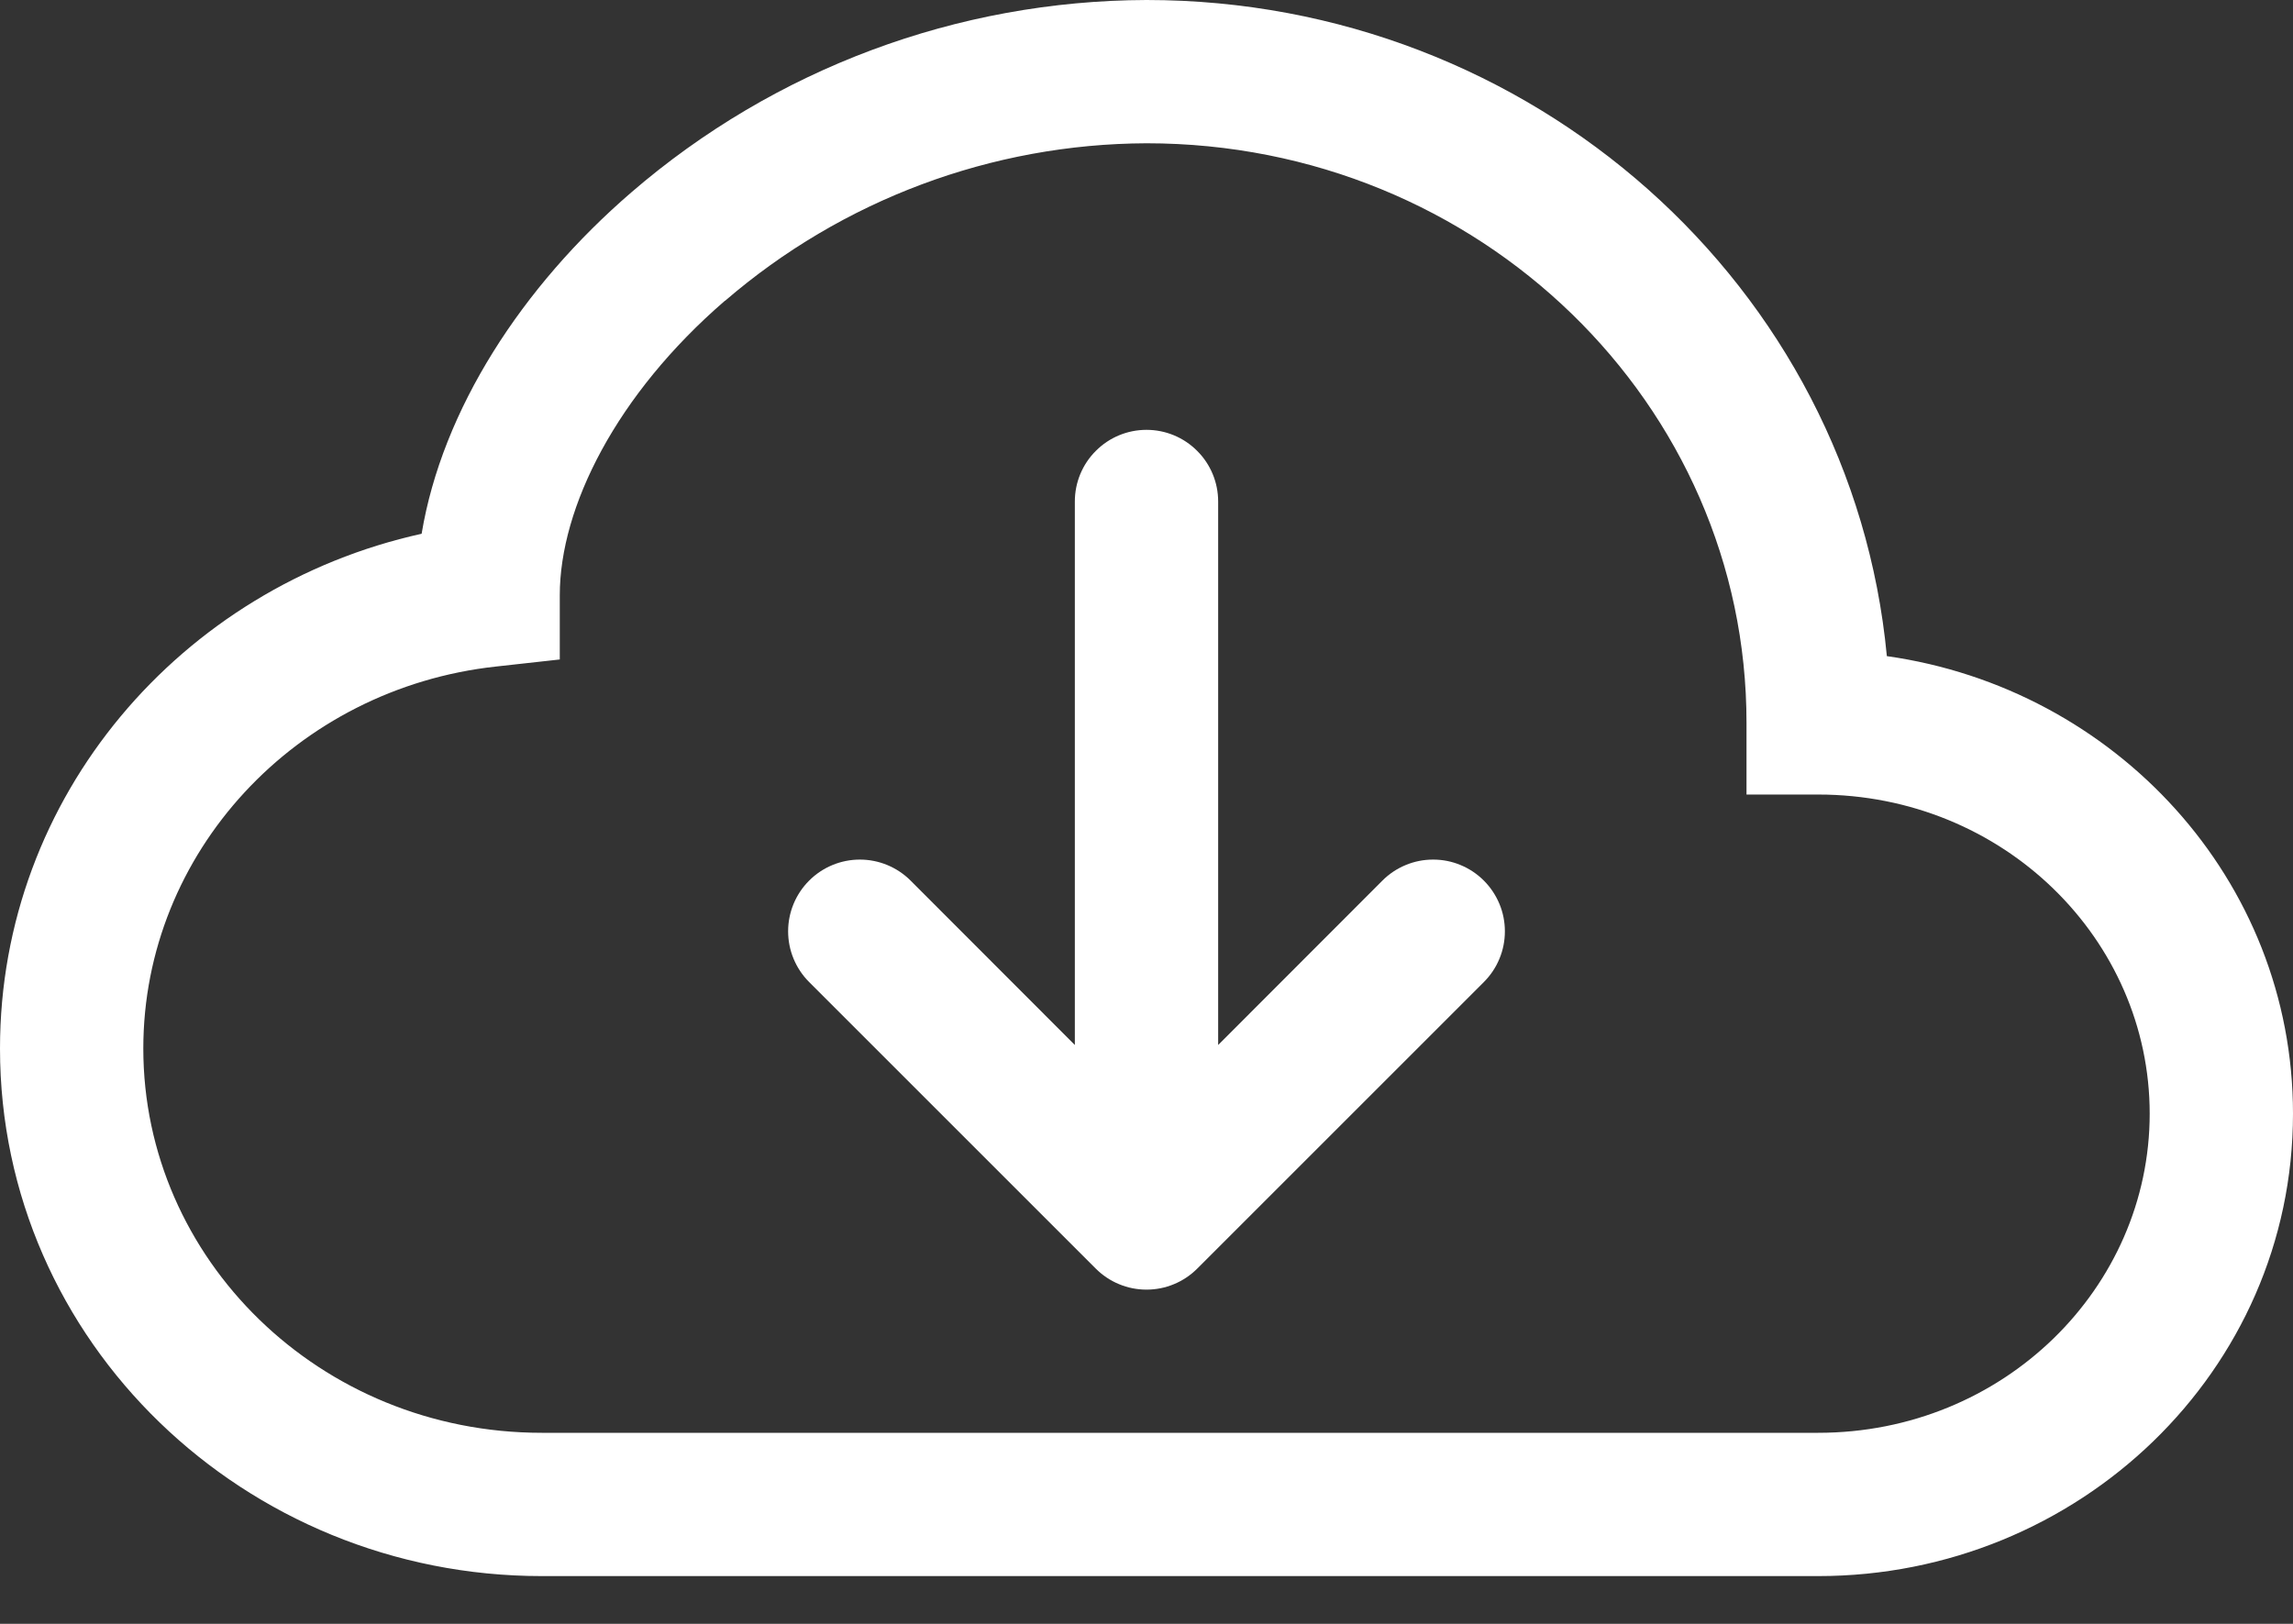 <svg width="24" height="17" viewBox="0 0 24 17" fill="none" xmlns="http://www.w3.org/2000/svg">
<rect x="0" y="0" width="24" height="17" fill="#333333" stroke="none"/>
<path fill-rule="evenodd" clip-rule="evenodd" d="M11.469 13.281C11.539 13.351 11.621 13.406 11.713 13.444C11.804 13.482 11.901 13.501 12 13.501C12.099 13.501 12.196 13.482 12.287 13.444C12.379 13.406 12.461 13.351 12.531 13.281L15.531 10.281C15.601 10.211 15.656 10.129 15.694 10.037C15.732 9.946 15.751 9.849 15.751 9.75C15.751 9.651 15.732 9.554 15.694 9.463C15.656 9.372 15.601 9.289 15.531 9.219C15.461 9.149 15.379 9.094 15.287 9.056C15.196 9.018 15.099 8.999 15 8.999C14.901 8.999 14.804 9.018 14.713 9.056C14.621 9.094 14.539 9.149 14.469 9.219L12.75 10.94V5.25C12.75 5.051 12.671 4.86 12.53 4.72C12.39 4.579 12.199 4.5 12 4.5C11.801 4.5 11.61 4.579 11.47 4.72C11.329 4.86 11.25 5.051 11.25 5.25V10.94L9.531 9.219C9.39 9.078 9.199 8.999 9 8.999C8.801 8.999 8.61 9.078 8.469 9.219C8.328 9.36 8.249 9.551 8.249 9.75C8.249 9.949 8.328 10.14 8.469 10.281L11.469 13.281Z" fill="white"/>
<path d="M6.609 2.013C8.108 0.72 10.02 0.006 12 0C16.035 0 19.384 3 19.749 6.869C22.137 7.206 24 9.206 24 11.659C24 14.354 21.753 16.5 19.03 16.5H5.671C2.562 16.5 0 14.049 0 10.977C0 8.332 1.899 6.143 4.413 5.588C4.628 4.293 5.46 3.003 6.609 2.013ZM7.588 3.148C6.453 4.128 5.859 5.309 5.859 6.232V6.904L5.191 6.978C3.096 7.207 1.5 8.928 1.5 10.977C1.5 13.178 3.345 15 5.671 15H19.03C20.97 15 22.5 13.482 22.5 11.659C22.5 9.835 20.97 8.318 19.03 8.318H18.28V7.567C18.282 4.237 15.492 1.5 12 1.5C10.38 1.506 8.815 2.092 7.588 3.15V3.148Z" fill="white"/>
</svg>
